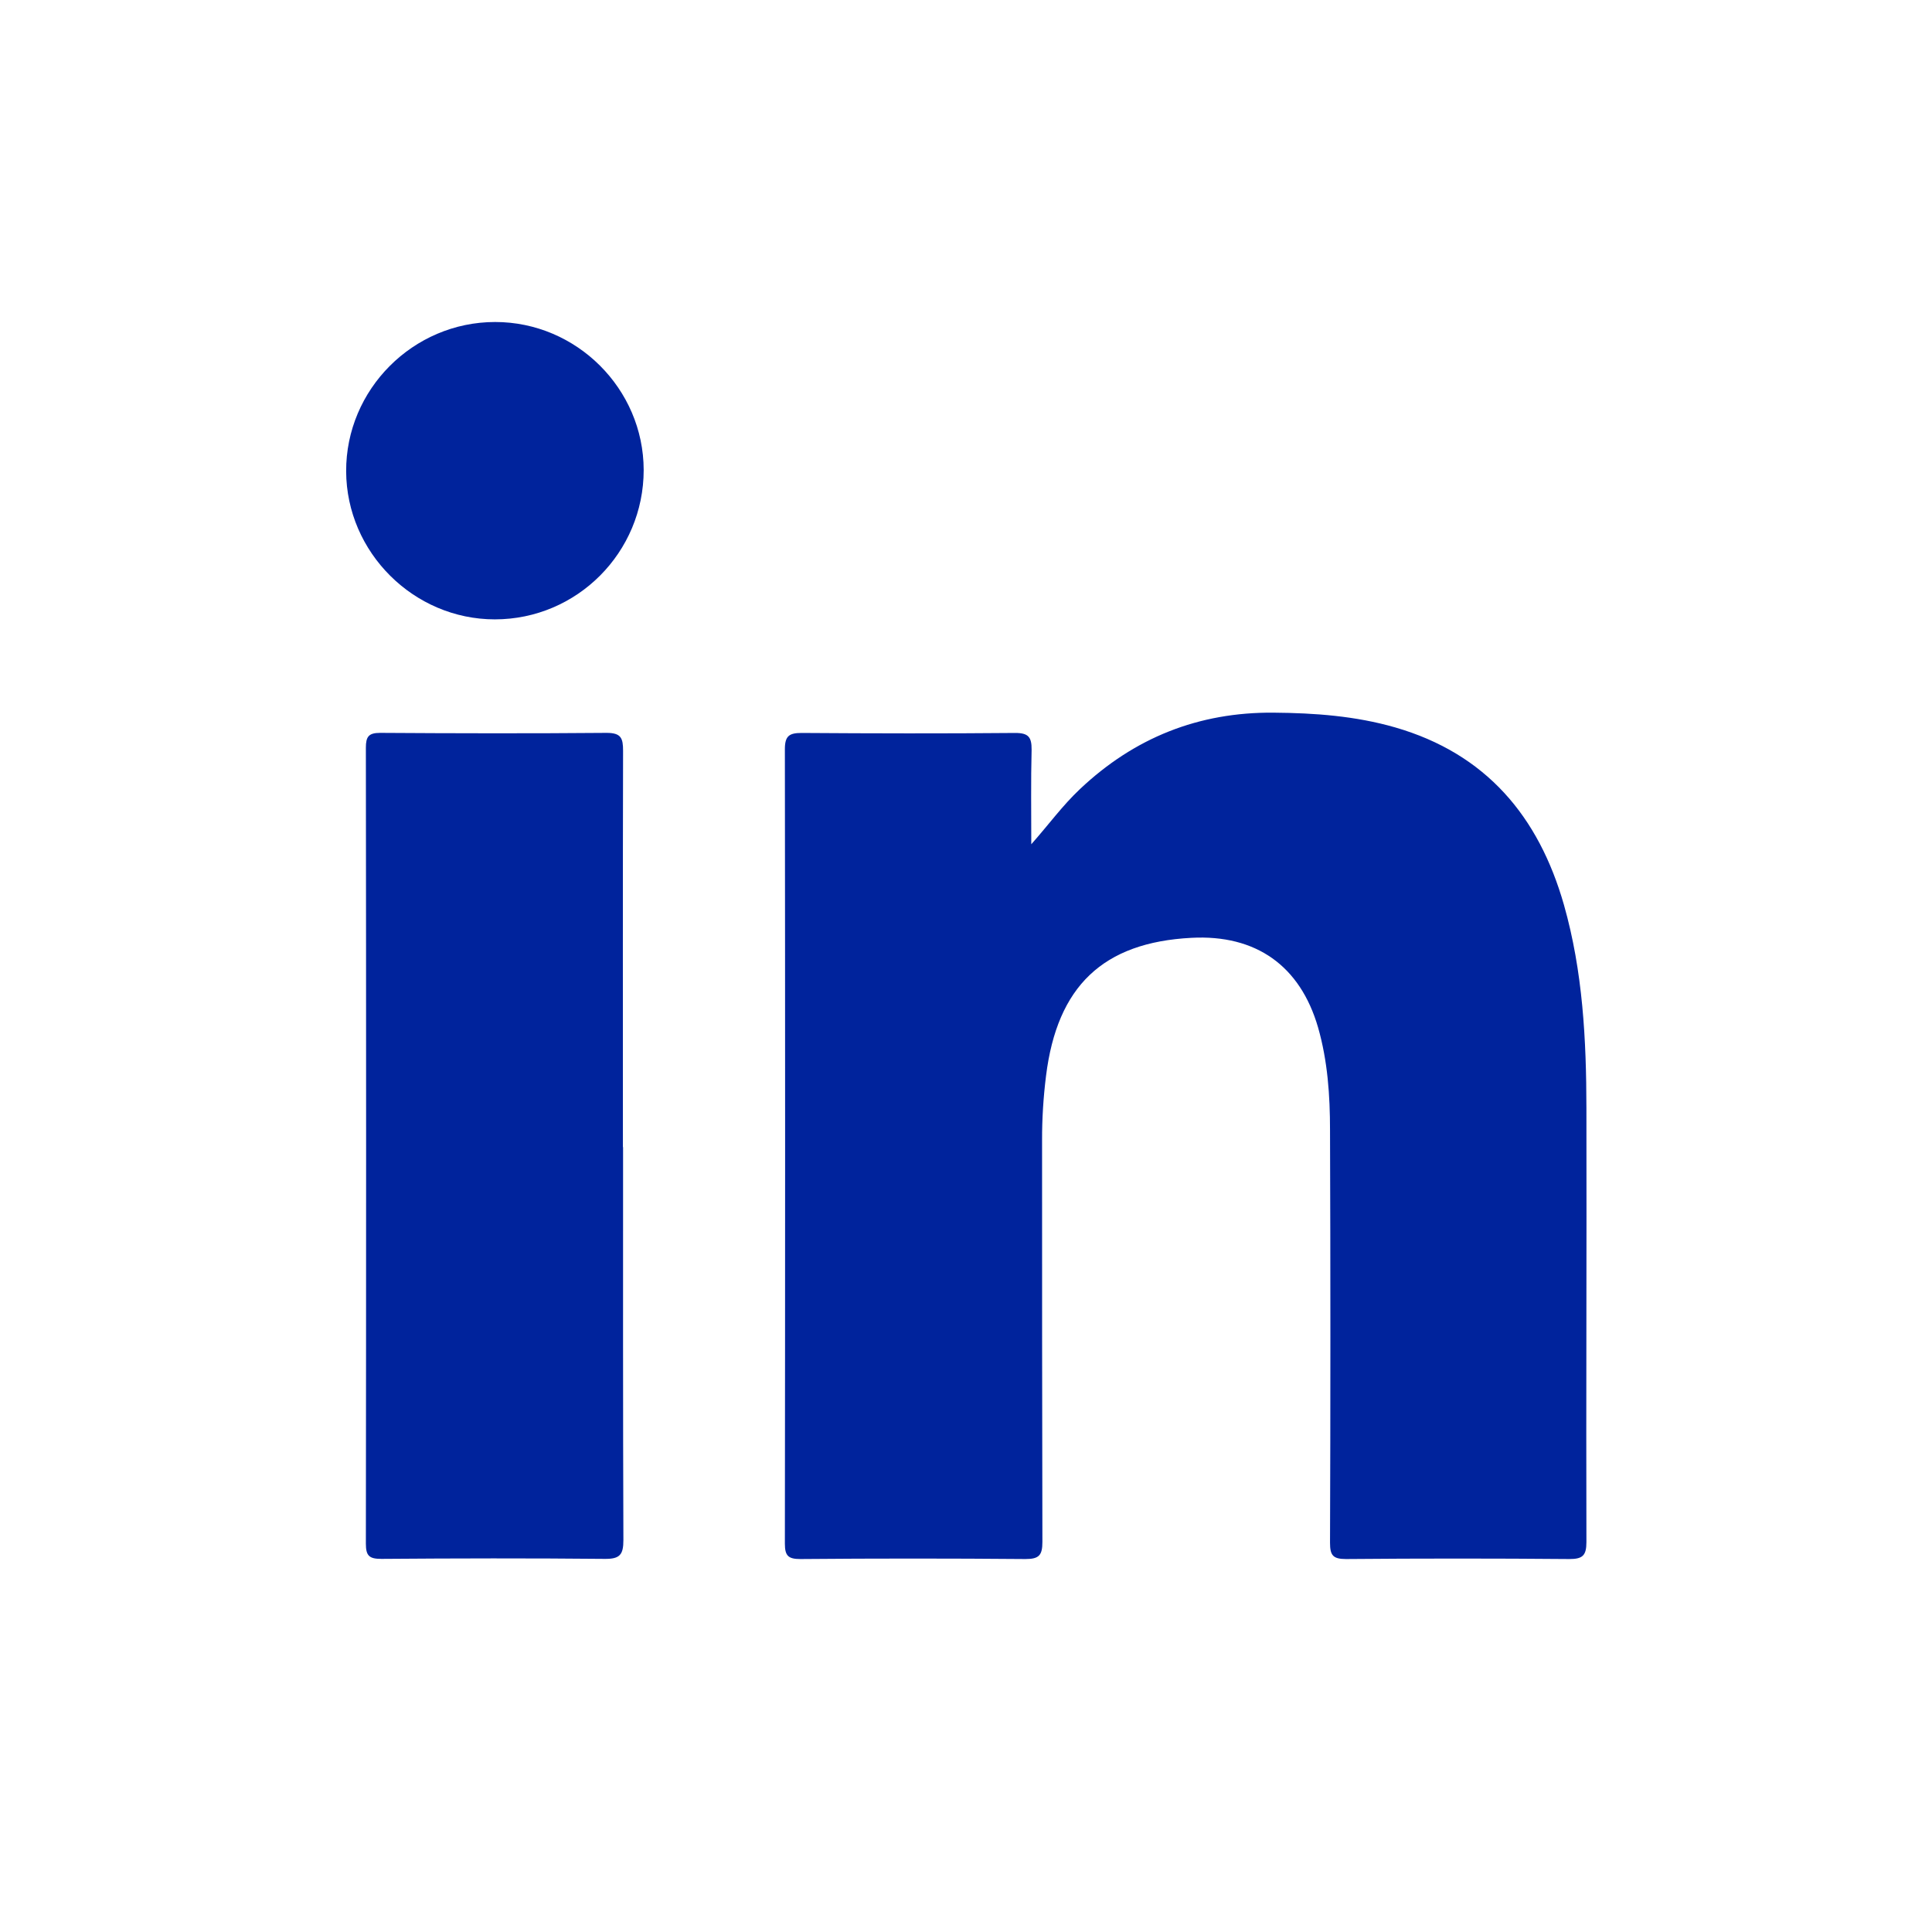 <svg width="24" height="24" viewBox="0 0 24 24" fill="none" xmlns="http://www.w3.org/2000/svg">
<g id="close">
<g id="Group">
<path id="Vector" d="M12.809 10.49C13.023 10.249 13.198 10.007 13.417 9.801C14.091 9.165 14.889 8.845 15.821 8.853C16.333 8.857 16.838 8.894 17.331 9.036C18.459 9.362 19.114 10.14 19.428 11.241C19.663 12.068 19.706 12.917 19.707 13.768C19.711 15.563 19.702 17.36 19.707 19.155C19.707 19.323 19.661 19.367 19.496 19.367C18.571 19.359 17.645 19.359 16.72 19.367C16.557 19.367 16.522 19.319 16.522 19.165C16.528 17.456 16.528 15.748 16.522 14.038C16.522 13.61 16.493 13.181 16.374 12.765C16.152 11.998 15.603 11.607 14.8 11.65C13.702 11.707 13.132 12.251 12.994 13.366C12.961 13.631 12.944 13.899 12.945 14.167C12.945 15.829 12.945 17.491 12.949 19.153C12.949 19.319 12.909 19.367 12.739 19.367C11.807 19.359 10.875 19.359 9.943 19.367C9.793 19.367 9.75 19.328 9.75 19.176C9.754 15.887 9.754 12.595 9.75 9.306C9.75 9.142 9.804 9.105 9.958 9.105C10.842 9.111 11.728 9.113 12.612 9.105C12.776 9.105 12.816 9.157 12.815 9.312C12.805 9.704 12.811 10.097 12.811 10.492L12.809 10.49Z" fill="#00239C"/>
<path id="Vector_2" d="M7.74 14.25C7.74 15.877 7.738 17.505 7.744 19.132C7.744 19.313 7.7 19.367 7.513 19.365C6.589 19.356 5.664 19.358 4.738 19.365C4.589 19.365 4.545 19.329 4.545 19.177C4.549 15.881 4.549 12.586 4.545 9.289C4.545 9.152 4.578 9.104 4.722 9.104C5.66 9.11 6.598 9.112 7.536 9.104C7.717 9.104 7.74 9.171 7.74 9.327C7.736 10.968 7.738 12.609 7.738 14.25H7.74Z" fill="#00239C"/>
<path id="Vector_3" d="M7.996 5.839C7.996 6.862 7.168 7.694 6.147 7.694C5.14 7.694 4.304 6.862 4.3 5.855C4.296 4.838 5.132 4 6.151 4C7.162 4 7.994 4.83 7.996 5.837V5.839Z" fill="#00239C"/>
</g>
</g>
</svg>
